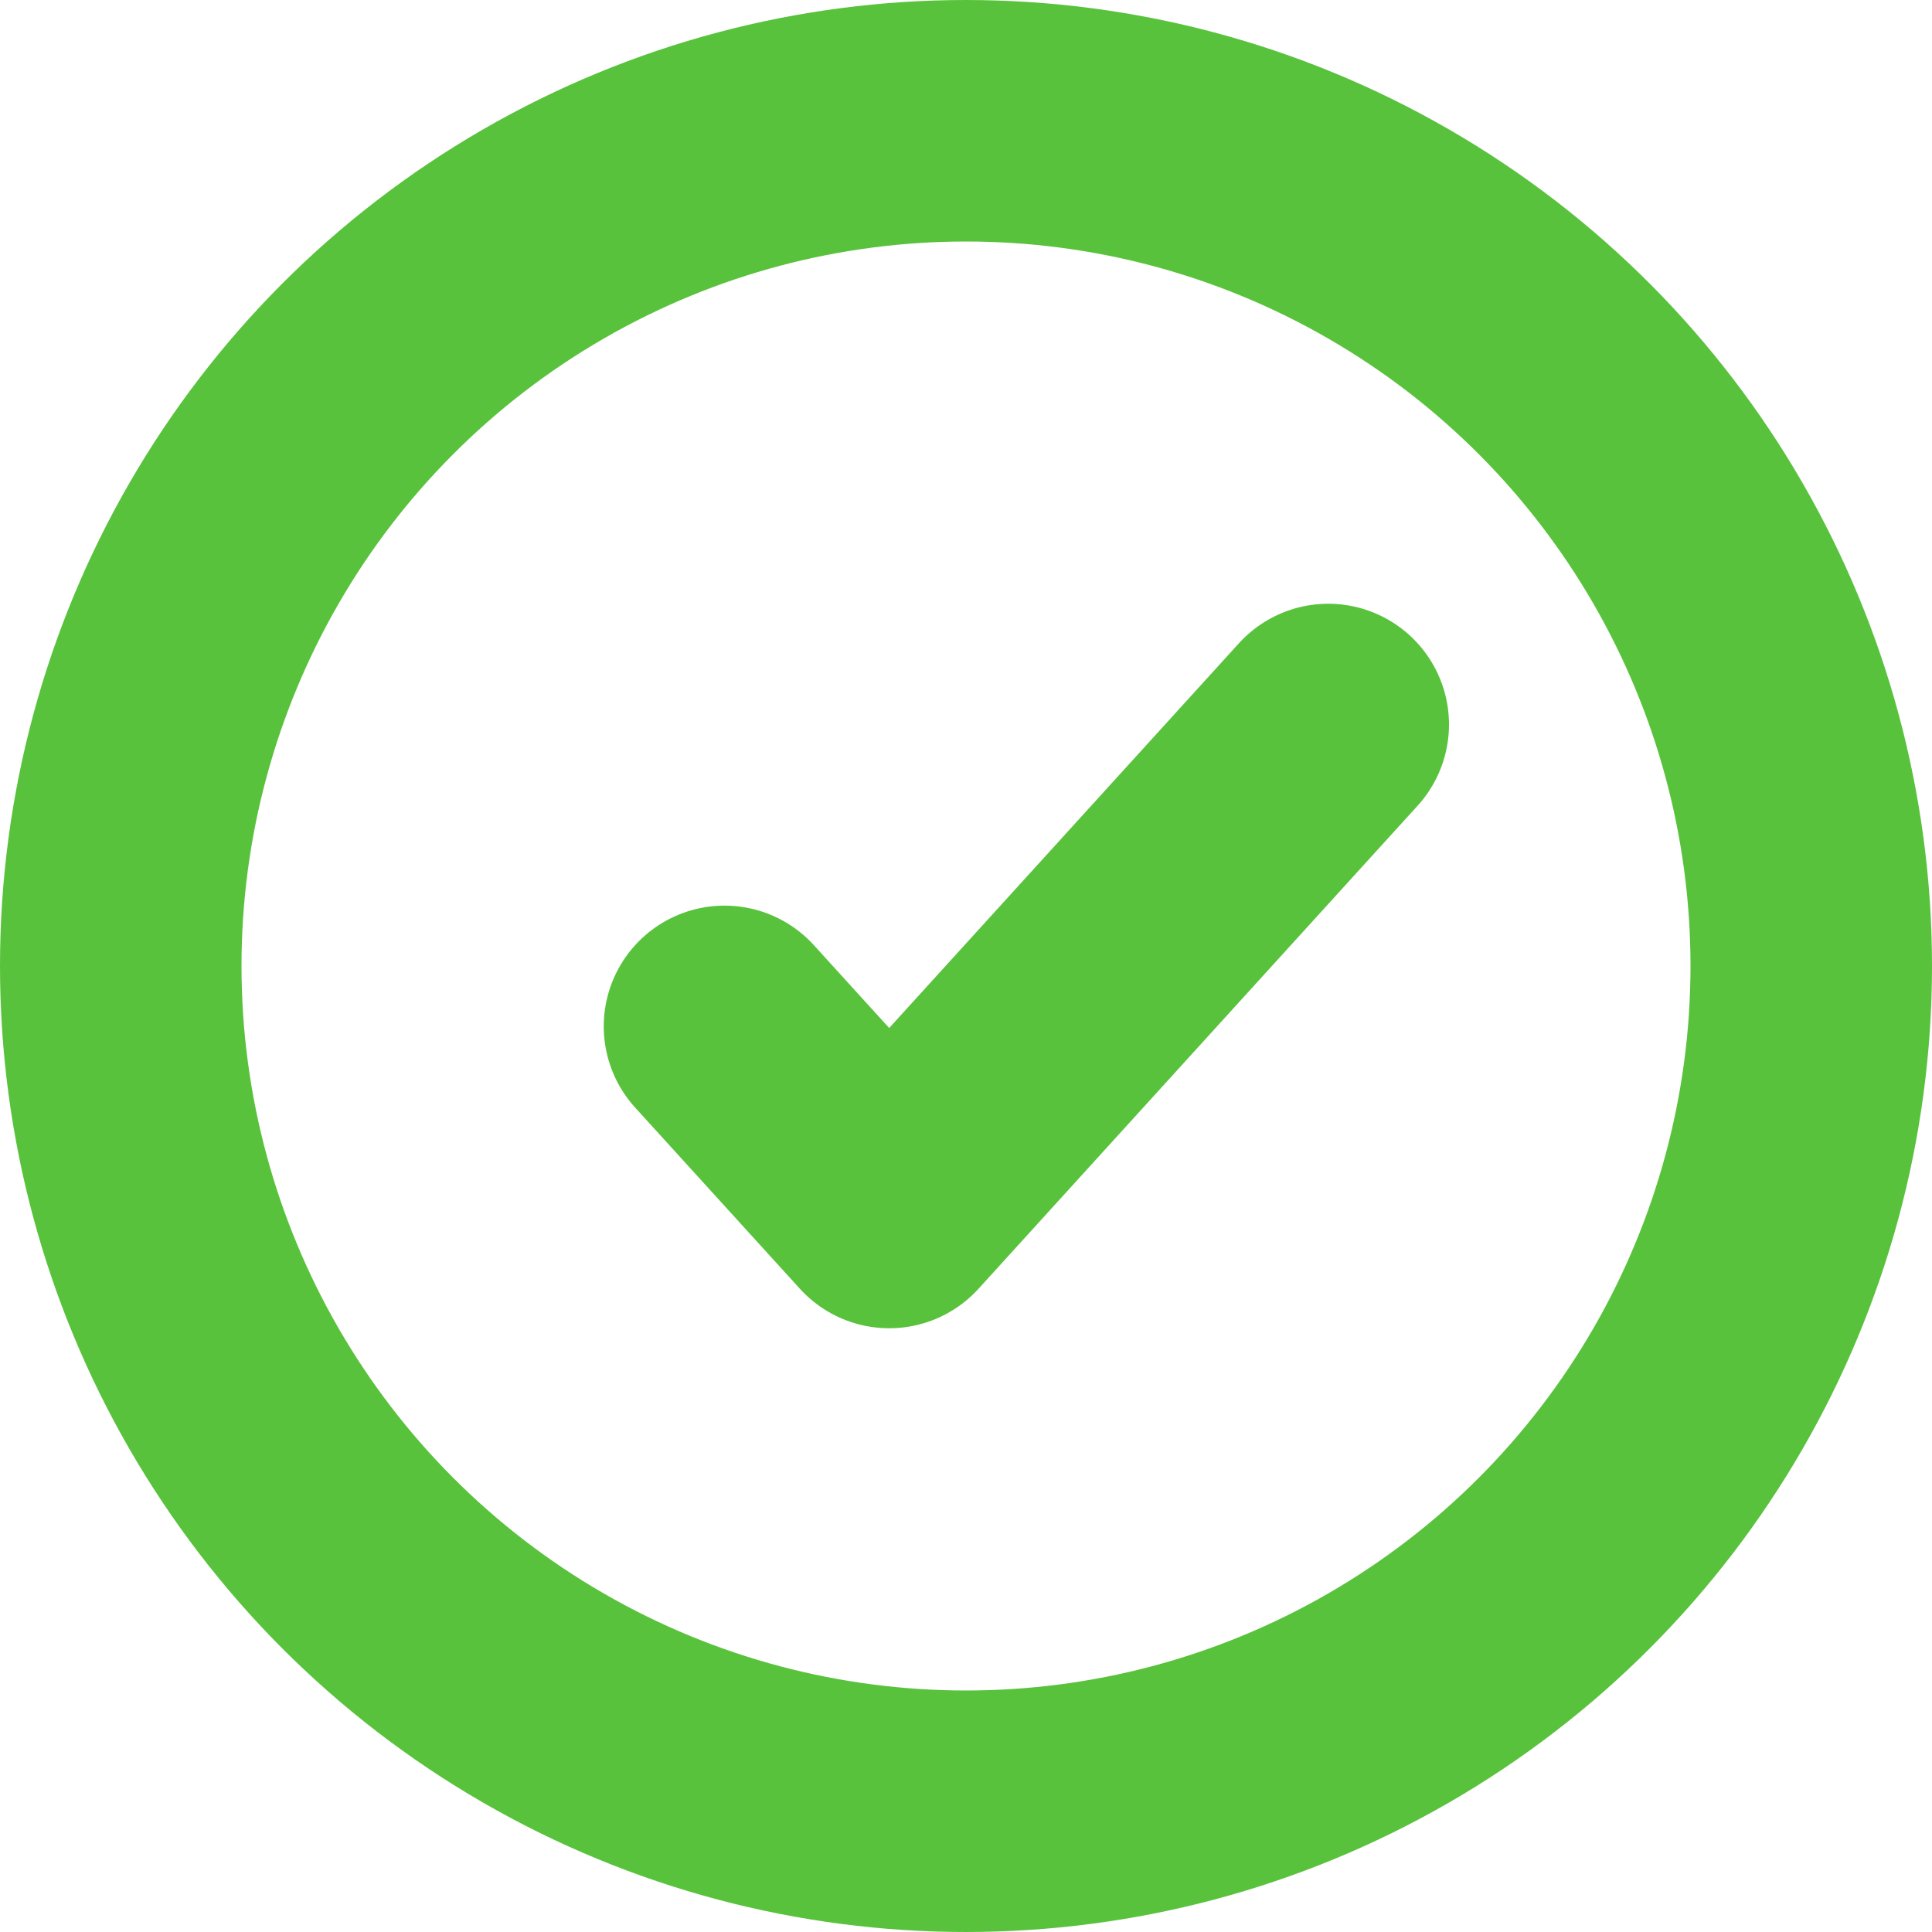 <svg aria-hidden="true" width="16" height="16" viewBox="0 0 16 16" fill="none" xmlns="http://www.w3.org/2000/svg"><circle cx="8" cy="8" r="7" stroke="#59C23C" stroke-width="2"/><path d="M6 8.5L7.364 10 11 6" stroke="#59C23C" stroke-width="2" stroke-linecap="round" stroke-linejoin="round"/></svg>